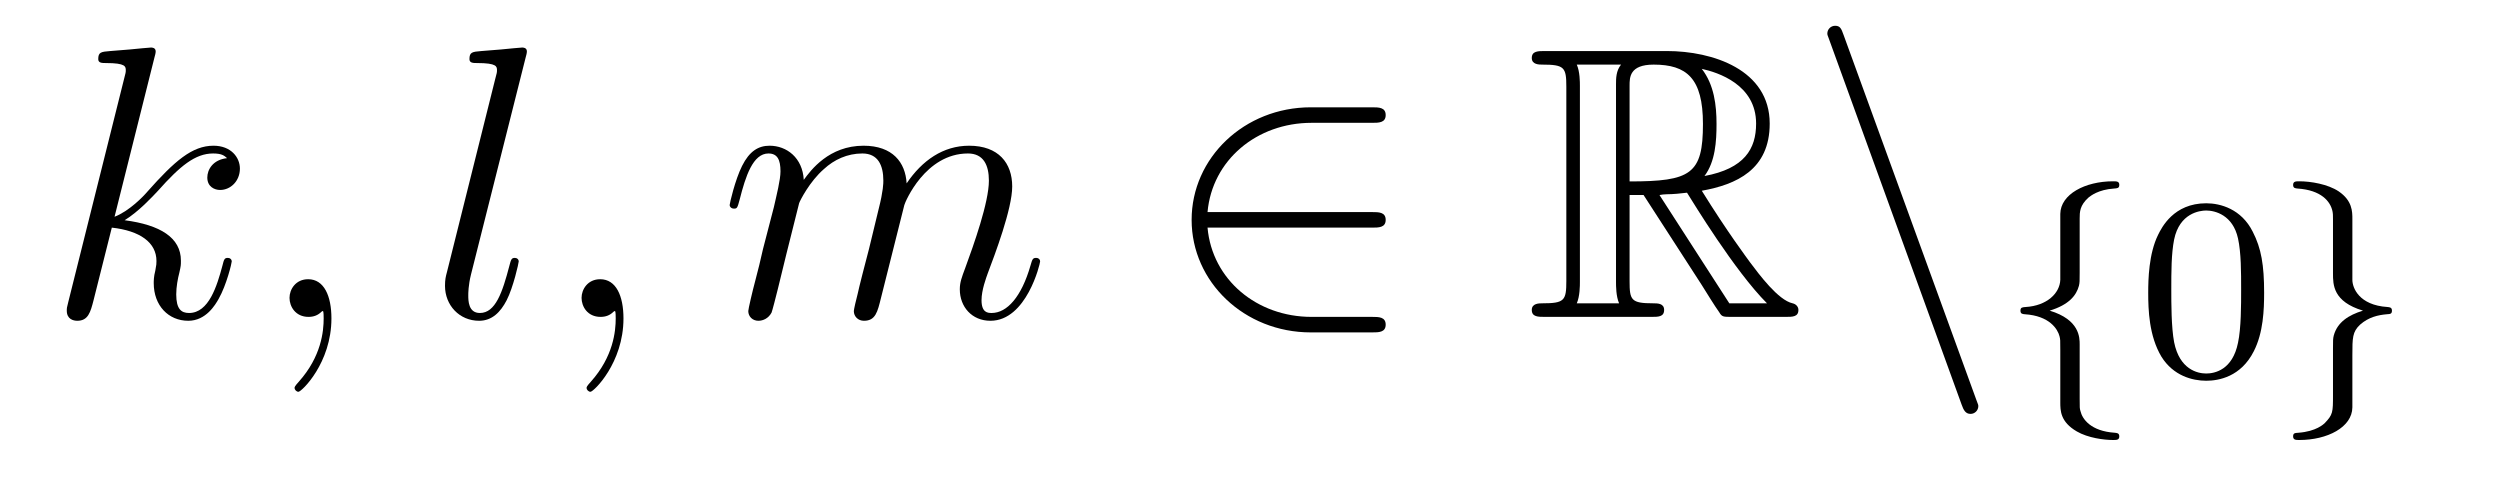 <?xml version='1.0'?>
<!-- This file was generated by dvisvgm 1.14.1 -->
<svg height='15pt' version='1.1' viewBox='0 -15 77 15' width='77pt' xmlns='http://www.w3.org/2000/svg' xmlns:xlink='http://www.w3.org/1999/xlink'>
<g id='page1'>
<g transform='matrix(1 0 0 1 -127 649)'>
<path d='M131.759 -662.237C131.771 -662.285 131.795 -662.357 131.795 -662.417C131.795 -662.536 131.675 -662.536 131.652 -662.536C131.64 -662.536 131.209 -662.5 130.994 -662.476C130.791 -662.464 130.612 -662.441 130.396 -662.428C130.109 -662.405 130.026 -662.393 130.026 -662.178C130.026 -662.058 130.145 -662.058 130.265 -662.058C130.874 -662.058 130.874 -661.95 130.874 -661.831C130.874 -661.783 130.874 -661.759 130.815 -661.544L129.105 -654.706C129.057 -654.527 129.057 -654.503 129.057 -654.431C129.057 -654.168 129.261 -654.12 129.38 -654.12C129.715 -654.12 129.787 -654.383 129.882 -654.754L130.444 -656.989C131.305 -656.894 131.819 -656.535 131.819 -655.961C131.819 -655.89 131.819 -655.842 131.783 -655.662C131.735 -655.483 131.735 -655.34 131.735 -655.28C131.735 -654.587 132.189 -654.12 132.799 -654.12C133.349 -654.12 133.636 -654.622 133.732 -654.79C133.983 -655.232 134.138 -655.902 134.138 -655.949C134.138 -656.009 134.09 -656.057 134.018 -656.057C133.911 -656.057 133.899 -656.009 133.851 -655.818C133.684 -655.196 133.433 -654.36 132.823 -654.36C132.584 -654.36 132.428 -654.479 132.428 -654.933C132.428 -655.16 132.476 -655.423 132.524 -655.603C132.572 -655.818 132.572 -655.83 132.572 -655.973C132.572 -656.679 131.938 -657.073 130.839 -657.217C131.269 -657.48 131.699 -657.946 131.867 -658.125C132.548 -658.89 133.014 -659.273 133.564 -659.273C133.839 -659.273 133.911 -659.201 133.994 -659.129C133.552 -659.081 133.385 -658.771 133.385 -658.532C133.385 -658.245 133.612 -658.149 133.779 -658.149C134.102 -658.149 134.389 -658.424 134.389 -658.807C134.389 -659.153 134.114 -659.512 133.576 -659.512C132.919 -659.512 132.381 -659.046 131.532 -658.089C131.412 -657.946 130.97 -657.492 130.528 -657.324L131.759 -662.237Z' fill-rule='evenodd'/>
<path d='M137.208 -654.192C137.208 -654.886 136.981 -655.4 136.491 -655.4C136.108 -655.4 135.917 -655.089 135.917 -654.826C135.917 -654.563 136.097 -654.24 136.503 -654.24C136.658 -654.24 136.79 -654.288 136.898 -654.395C136.921 -654.419 136.933 -654.419 136.945 -654.419C136.969 -654.419 136.969 -654.252 136.969 -654.192C136.969 -653.798 136.898 -653.021 136.204 -652.244C136.073 -652.1 136.073 -652.076 136.073 -652.053C136.073 -651.993 136.133 -651.933 136.192 -651.933C136.288 -651.933 137.208 -652.818 137.208 -654.192Z' fill-rule='evenodd'/>
<path d='M143.192 -662.237C143.204 -662.285 143.228 -662.357 143.228 -662.417C143.228 -662.536 143.108 -662.536 143.084 -662.536C143.072 -662.536 142.642 -662.5 142.427 -662.476C142.224 -662.464 142.044 -662.441 141.829 -662.428C141.542 -662.405 141.459 -662.393 141.459 -662.178C141.459 -662.058 141.578 -662.058 141.698 -662.058C142.307 -662.058 142.307 -661.95 142.307 -661.831C142.307 -661.783 142.307 -661.759 142.247 -661.544L140.765 -655.615C140.729 -655.483 140.706 -655.387 140.706 -655.196C140.706 -654.599 141.148 -654.12 141.757 -654.12C142.152 -654.12 142.415 -654.383 142.606 -654.754C142.809 -655.148 142.977 -655.902 142.977 -655.949C142.977 -656.009 142.929 -656.057 142.857 -656.057C142.749 -656.057 142.738 -655.997 142.69 -655.818C142.475 -654.993 142.26 -654.36 141.781 -654.36C141.423 -654.36 141.423 -654.742 141.423 -654.909C141.423 -654.957 141.423 -655.208 141.506 -655.543L143.192 -662.237Z' fill-rule='evenodd'/>
<path d='M146.203 -654.192C146.203 -654.886 145.976 -655.4 145.486 -655.4C145.103 -655.4 144.912 -655.089 144.912 -654.826C144.912 -654.563 145.091 -654.24 145.498 -654.24C145.653 -654.24 145.785 -654.288 145.892 -654.395C145.916 -654.419 145.928 -654.419 145.94 -654.419C145.964 -654.419 145.964 -654.252 145.964 -654.192C145.964 -653.798 145.892 -653.021 145.199 -652.244C145.067 -652.1 145.067 -652.076 145.067 -652.053C145.067 -651.993 145.127 -651.933 145.187 -651.933C145.283 -651.933 146.203 -652.818 146.203 -654.192Z' fill-rule='evenodd'/>
<path d='M151.613 -657.742C151.637 -657.814 151.936 -658.412 152.378 -658.794C152.689 -659.081 153.095 -659.273 153.561 -659.273C154.039 -659.273 154.207 -658.914 154.207 -658.436C154.207 -658.364 154.207 -658.125 154.063 -657.563L153.765 -656.332C153.669 -655.973 153.442 -655.089 153.418 -654.957C153.37 -654.778 153.298 -654.467 153.298 -654.419C153.298 -654.252 153.43 -654.12 153.609 -654.12C153.968 -654.12 154.028 -654.395 154.135 -654.826L154.853 -657.683C154.876 -657.778 155.498 -659.273 156.813 -659.273C157.291 -659.273 157.458 -658.914 157.458 -658.436C157.458 -657.767 156.992 -656.463 156.729 -655.746C156.622 -655.459 156.562 -655.304 156.562 -655.089C156.562 -654.551 156.933 -654.12 157.506 -654.12C158.618 -654.12 159.036 -655.878 159.036 -655.949C159.036 -656.009 158.988 -656.057 158.917 -656.057C158.809 -656.057 158.797 -656.021 158.738 -655.818C158.463 -654.862 158.02 -654.36 157.542 -654.36C157.422 -654.36 157.231 -654.372 157.231 -654.754C157.231 -655.065 157.375 -655.447 157.422 -655.579C157.638 -656.152 158.176 -657.563 158.176 -658.257C158.176 -658.974 157.757 -659.512 156.849 -659.512C156.048 -659.512 155.402 -659.058 154.924 -658.352C154.888 -658.998 154.494 -659.512 153.597 -659.512C152.533 -659.512 151.972 -658.759 151.756 -658.46C151.72 -659.141 151.23 -659.512 150.704 -659.512C150.358 -659.512 150.083 -659.344 149.856 -658.89C149.64 -658.46 149.473 -657.731 149.473 -657.683C149.473 -657.635 149.521 -657.575 149.605 -657.575C149.7 -657.575 149.712 -657.587 149.784 -657.862C149.963 -658.567 150.19 -659.273 150.668 -659.273C150.943 -659.273 151.039 -659.081 151.039 -658.723C151.039 -658.46 150.919 -657.993 150.836 -657.623L150.501 -656.332C150.453 -656.105 150.322 -655.567 150.262 -655.352C150.178 -655.041 150.047 -654.479 150.047 -654.419C150.047 -654.252 150.178 -654.12 150.358 -654.12C150.501 -654.12 150.668 -654.192 150.764 -654.372C150.788 -654.431 150.896 -654.85 150.955 -655.089L151.218 -656.165L151.613 -657.742Z' fill-rule='evenodd'/>
<path d='M169.26 -656.989C169.464 -656.989 169.679 -656.989 169.679 -657.228C169.679 -657.468 169.464 -657.468 169.26 -657.468H164.192C164.335 -659.069 165.71 -660.217 167.395 -660.217H169.26C169.464 -660.217 169.679 -660.217 169.679 -660.456C169.679 -660.695 169.464 -660.695 169.26 -660.695H167.372C165.327 -660.695 163.702 -659.141 163.702 -657.228C163.702 -655.316 165.327 -653.762 167.372 -653.762H169.26C169.464 -653.762 169.679 -653.762 169.679 -654.001C169.679 -654.24 169.464 -654.24 169.26 -654.24H167.395C165.71 -654.24 164.335 -655.387 164.192 -656.989H169.26Z' fill-rule='evenodd'/>
<path d='M177.191 -657.993H177.622L179.415 -655.22C179.534 -655.029 179.821 -654.563 179.952 -654.383C180.036 -654.24 180.072 -654.24 180.347 -654.24H181.997C182.212 -654.24 182.391 -654.24 182.391 -654.455C182.391 -654.551 182.319 -654.634 182.212 -654.658C181.77 -654.754 181.184 -655.543 180.897 -655.926C180.813 -656.045 180.216 -656.834 179.415 -658.125C180.478 -658.316 181.507 -658.771 181.507 -660.193C181.507 -661.855 179.749 -662.428 178.339 -662.428H174.585C174.37 -662.428 174.179 -662.428 174.179 -662.213C174.179 -662.01 174.406 -662.01 174.502 -662.01C175.183 -662.01 175.243 -661.927 175.243 -661.329V-655.34C175.243 -654.742 175.183 -654.658 174.502 -654.658C174.406 -654.658 174.179 -654.658 174.179 -654.455C174.179 -654.24 174.37 -654.24 174.585 -654.24H177.861C178.076 -654.24 178.255 -654.24 178.255 -654.455C178.255 -654.658 178.052 -654.658 177.92 -654.658C177.239 -654.658 177.191 -654.754 177.191 -655.34V-657.993ZM179.498 -658.579C179.833 -659.022 179.869 -659.655 179.869 -660.181C179.869 -660.755 179.797 -661.388 179.415 -661.879C179.905 -661.771 181.088 -661.401 181.088 -660.193C181.088 -659.416 180.73 -658.807 179.498 -658.579ZM177.191 -661.365C177.191 -661.616 177.191 -662.01 177.933 -662.01C178.948 -662.01 179.451 -661.592 179.451 -660.181C179.451 -658.639 179.08 -658.412 177.191 -658.412V-661.365ZM175.565 -654.658C175.661 -654.873 175.661 -655.208 175.661 -655.316V-661.353C175.661 -661.472 175.661 -661.795 175.565 -662.01H176.928C176.773 -661.819 176.773 -661.58 176.773 -661.401V-655.316C176.773 -655.196 176.773 -654.873 176.868 -654.658H175.565ZM178.112 -657.993C178.195 -658.006 178.243 -658.017 178.339 -658.017C178.518 -658.017 178.781 -658.041 178.96 -658.065C179.14 -657.778 180.431 -655.651 181.423 -654.658H180.263L178.112 -657.993Z' fill-rule='evenodd'/>
<path d='M187.418 -651.538C187.478 -651.371 187.537 -651.252 187.693 -651.252C187.824 -651.252 187.932 -651.359 187.932 -651.491C187.932 -651.514 187.932 -651.538 187.872 -651.682L183.784 -662.919C183.712 -663.122 183.676 -663.206 183.521 -663.206C183.389 -663.206 183.282 -663.098 183.282 -662.967C183.282 -662.943 183.282 -662.919 183.341 -662.775L187.418 -651.538Z' fill-rule='evenodd'/>
<path d='M191.054 -657.269C191.054 -657.468 191.054 -657.675 191.333 -657.922C191.389 -657.962 191.62 -658.161 192.114 -658.193C192.21 -658.201 192.274 -658.201 192.274 -658.305C192.274 -658.416 192.193 -658.416 192.082 -658.416C191.222 -658.416 190.465 -658.018 190.457 -657.412V-655.38C190.441 -654.966 190.043 -654.583 189.389 -654.544C189.293 -654.536 189.23 -654.536 189.23 -654.432C189.23 -654.328 189.301 -654.328 189.365 -654.321C190.122 -654.273 190.377 -653.866 190.433 -653.643C190.457 -653.547 190.457 -653.532 190.457 -653.237V-651.611C190.457 -651.356 190.457 -651.006 190.967 -650.711C191.309 -650.512 191.803 -650.448 192.082 -650.448C192.193 -650.448 192.274 -650.448 192.274 -650.559C192.274 -650.663 192.202 -650.663 192.138 -650.671C191.397 -650.719 191.134 -651.093 191.078 -651.34C191.054 -651.42 191.054 -651.436 191.054 -651.715V-653.388C191.054 -653.603 191.054 -654.153 190.13 -654.432C190.728 -654.615 190.951 -654.902 191.031 -655.197C191.054 -655.293 191.054 -655.348 191.054 -655.596V-657.269Z' fill-rule='evenodd'/>
<path d='M196.735 -654.982C196.735 -655.834 196.648 -656.352 196.385 -656.862C196.034 -657.564 195.389 -657.739 194.951 -657.739C193.946 -657.739 193.58 -656.99 193.469 -656.767C193.182 -656.185 193.165 -655.396 193.165 -654.982C193.165 -654.456 193.19 -653.651 193.572 -653.014C193.939 -652.424 194.528 -652.273 194.951 -652.273C195.334 -652.273 196.019 -652.392 196.417 -653.181C196.711 -653.755 196.735 -654.464 196.735 -654.982ZM194.951 -652.496C194.68 -652.496 194.13 -652.623 193.963 -653.46C193.876 -653.914 193.876 -654.663 193.876 -655.077C193.876 -655.627 193.876 -656.185 193.963 -656.623C194.13 -657.436 194.752 -657.516 194.951 -657.516C195.222 -657.516 195.772 -657.38 195.931 -656.655C196.027 -656.217 196.027 -655.619 196.027 -655.077C196.027 -654.607 196.027 -653.89 195.931 -653.444C195.763 -652.607 195.214 -652.496 194.951 -652.496Z' fill-rule='evenodd'/>
<path d='M199.453 -657.253C199.453 -657.484 199.453 -657.819 199.031 -658.106C198.696 -658.329 198.17 -658.416 197.819 -658.416C197.716 -658.416 197.628 -658.416 197.628 -658.305C197.628 -658.201 197.7 -658.201 197.764 -658.193C198.497 -658.145 198.775 -657.795 198.839 -657.5C198.856 -657.42 198.856 -657.364 198.856 -657.253V-655.58C198.856 -655.229 198.856 -654.711 199.78 -654.432C199.333 -654.297 198.991 -654.073 198.88 -653.667C198.856 -653.572 198.856 -653.516 198.856 -653.269V-651.834C198.856 -651.301 198.856 -651.229 198.592 -650.958C198.569 -650.942 198.346 -650.711 197.788 -650.671C197.683 -650.663 197.628 -650.663 197.628 -650.559C197.628 -650.448 197.716 -650.448 197.819 -650.448C198.68 -650.448 199.445 -650.838 199.453 -651.452V-653.053C199.453 -653.595 199.453 -653.779 199.692 -654.002C199.955 -654.233 200.242 -654.297 200.513 -654.321C200.616 -654.328 200.672 -654.328 200.672 -654.432C200.672 -654.536 200.6 -654.536 200.537 -654.544C199.652 -654.599 199.453 -655.141 199.453 -655.38V-657.253Z' fill-rule='evenodd'/>
</g>
</g>
</svg>
